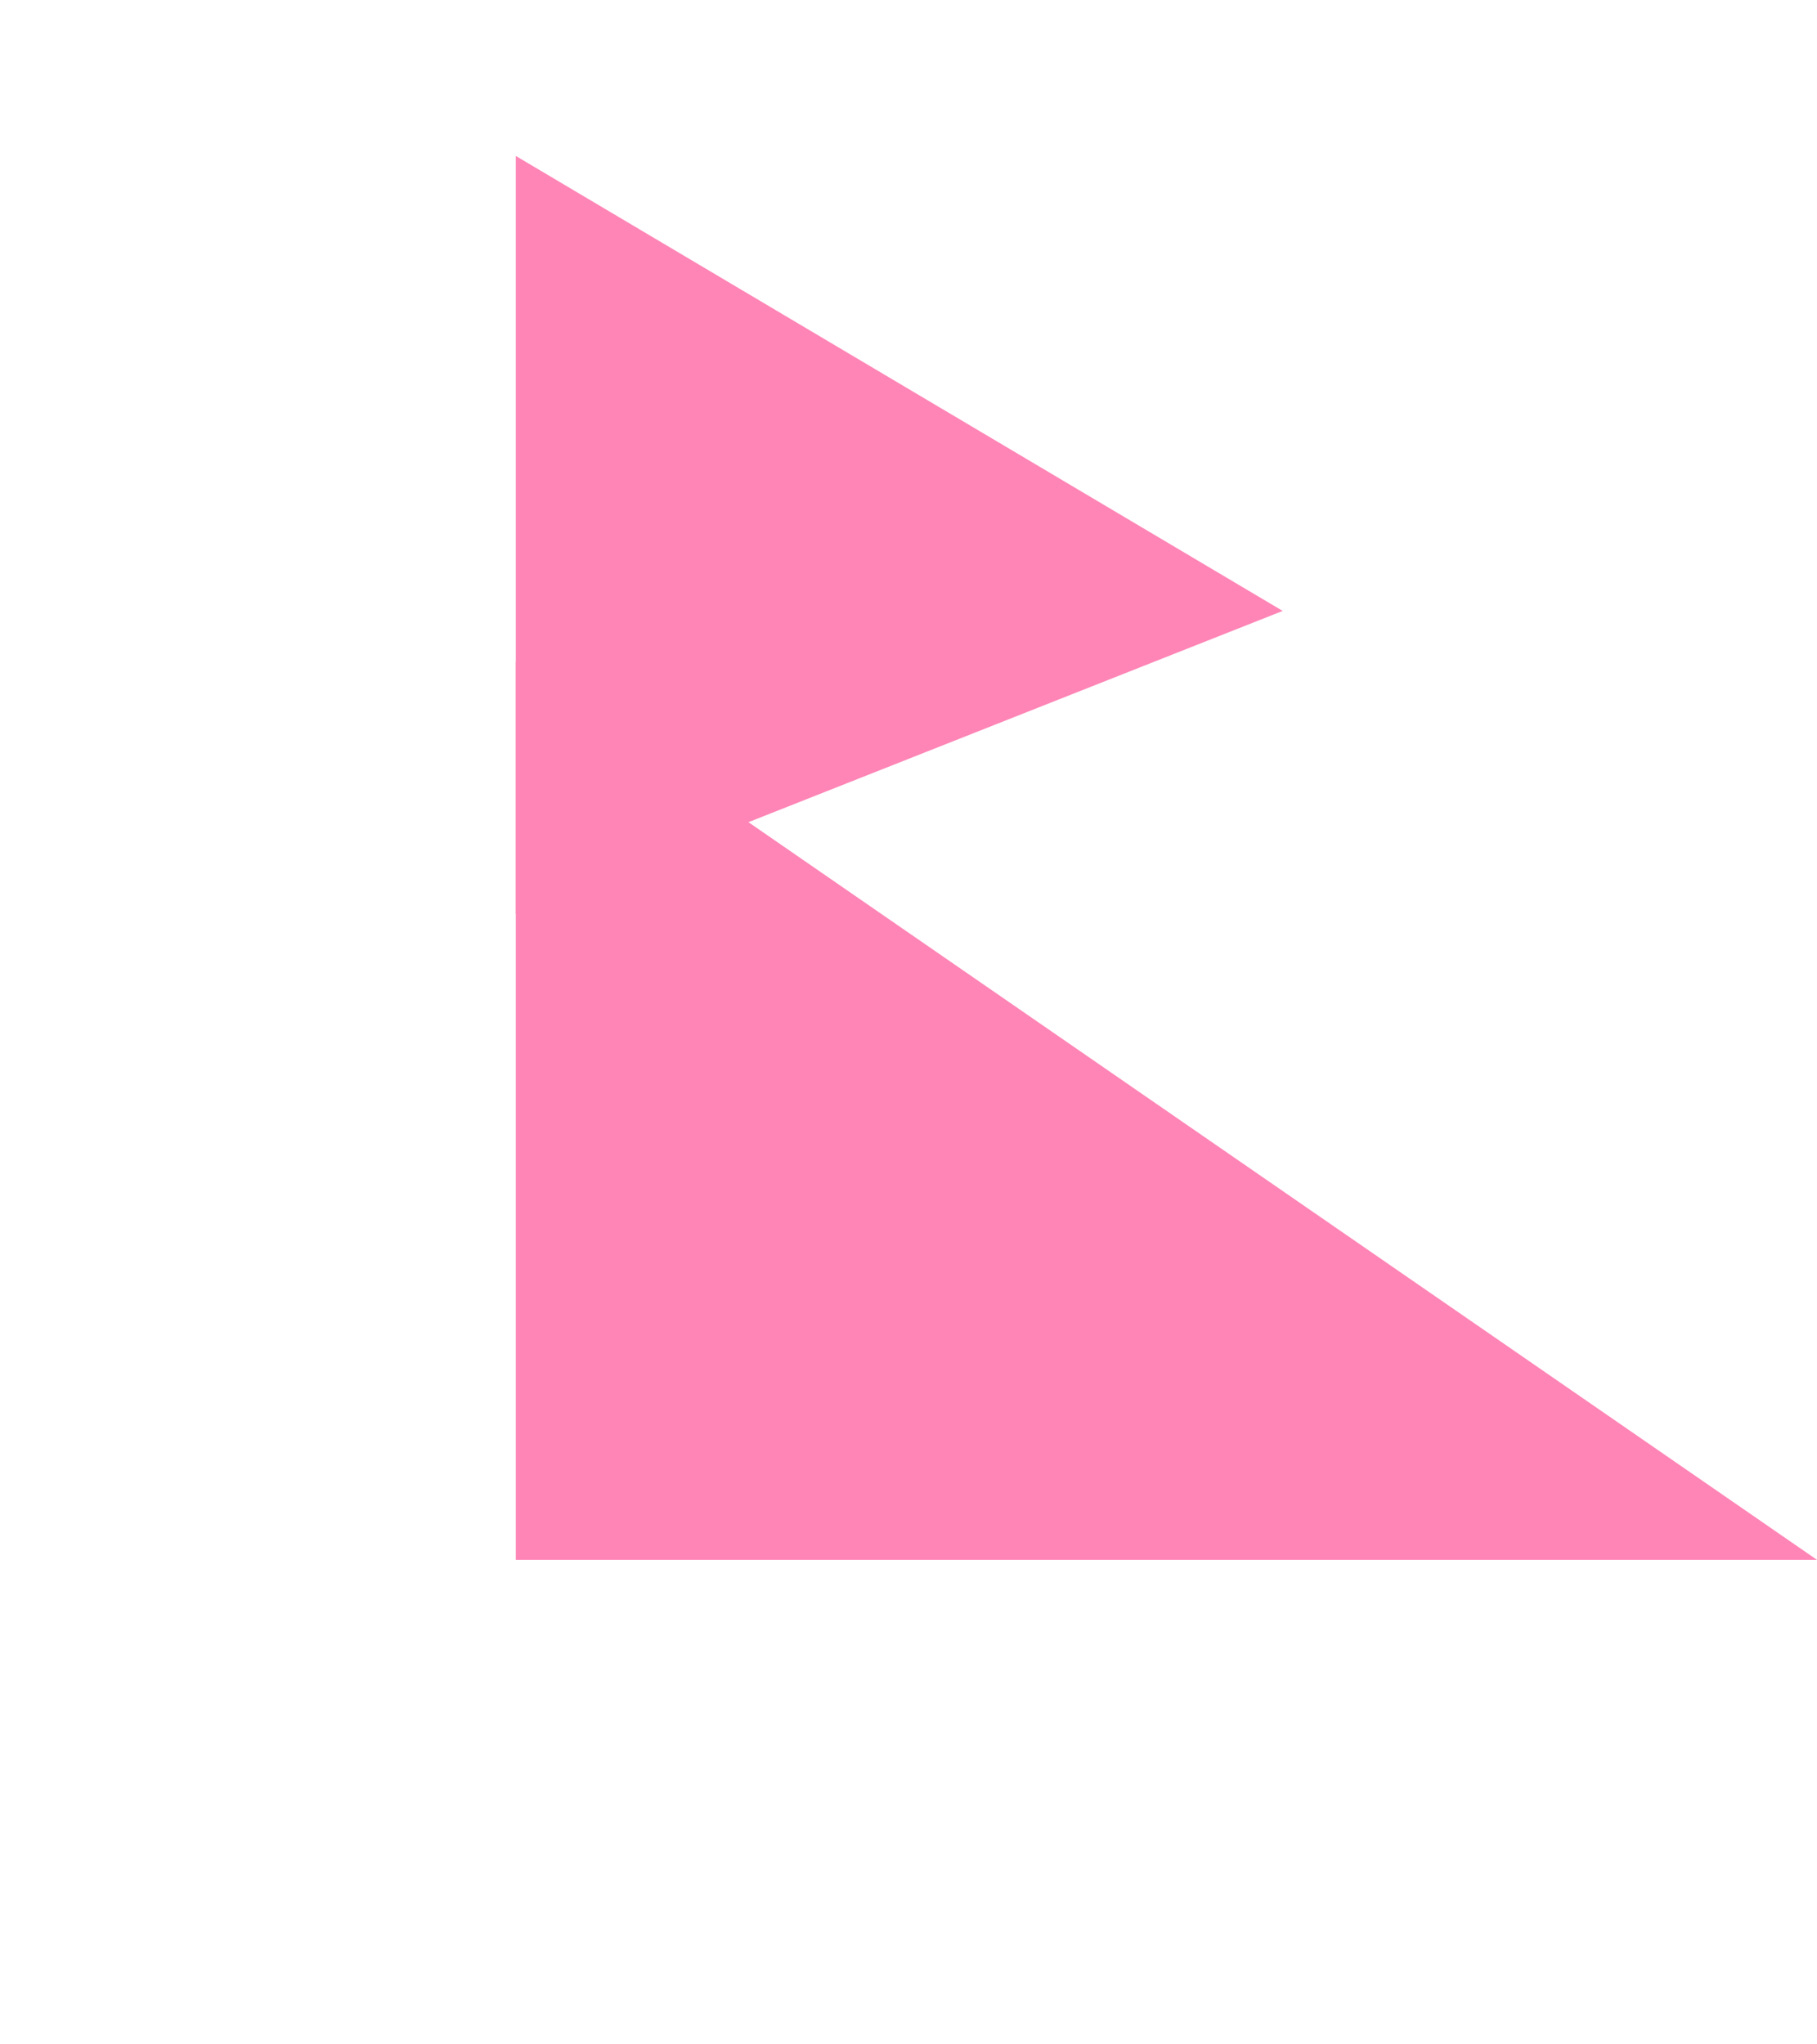 <svg xmlns="http://www.w3.org/2000/svg" fill="none" viewBox="0 0 16 18" height="18" width="16">
<path fill="#FF85B6" d="M4.542 5.825L16 13.734L4.542 13.734L4.542 9.78L4.542 5.825Z"></path>
<path fill="#FF85B6" d="M4.542 1.373L11.295 5.379L4.542 8.049L4.542 1.373Z"></path>
</svg>
